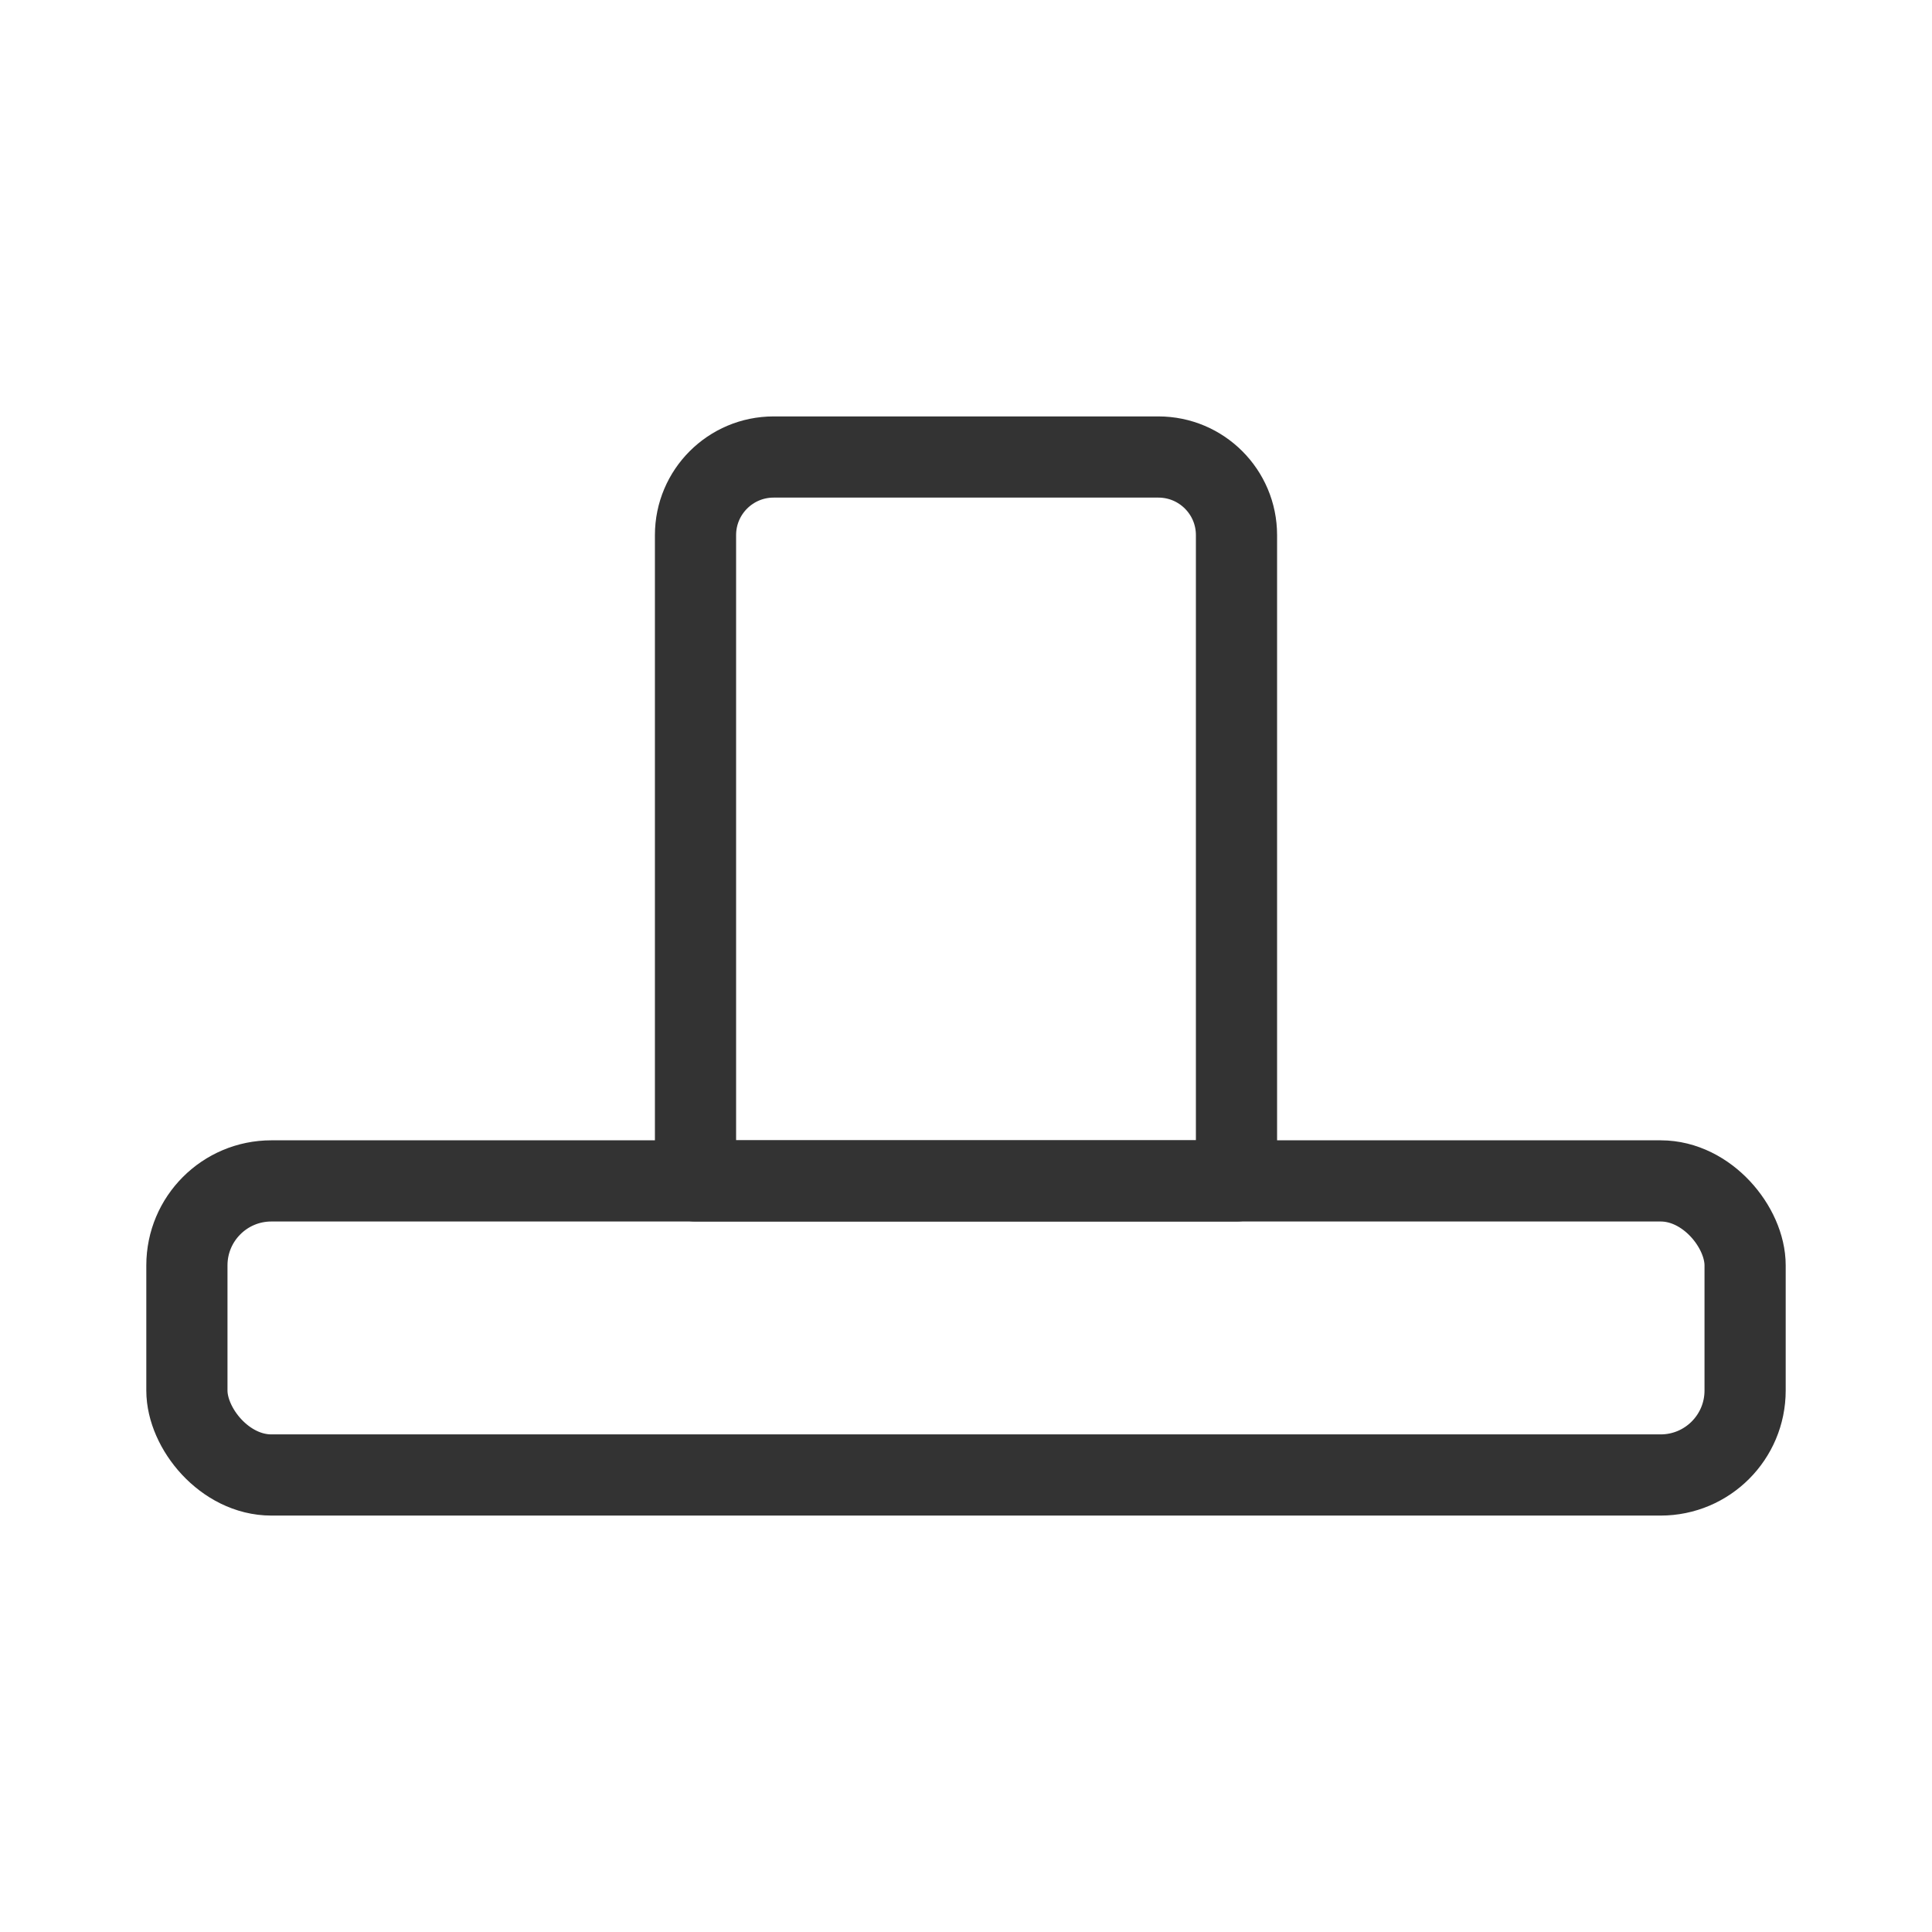 <?xml version="1.0" encoding="UTF-8"?>
<svg id="_图层_1" data-name="图层 1" xmlns="http://www.w3.org/2000/svg" viewBox="0 0 960 960">
  <defs>
    <style>
      .cls-1 {
        fill: none;
        stroke: #333;
        stroke-linecap: round;
        stroke-linejoin: round;
        stroke-width: 40.34px;
      }
    </style>
  </defs>
  <rect class="cls-1" x="92.87" y="586.787" width="774.261" height="146.124" rx="41.968" ry="41.968"/>
  <path class="cls-1" d="M300.151,272.534h320.902c21.413,0,38.797,17.384,38.797,38.797v191.214c0,21.413-17.384,38.797-38.797,38.797h-320.902v-268.809h0Z" transform="translate(73.062 886.938) rotate(-90)"/>
</svg>